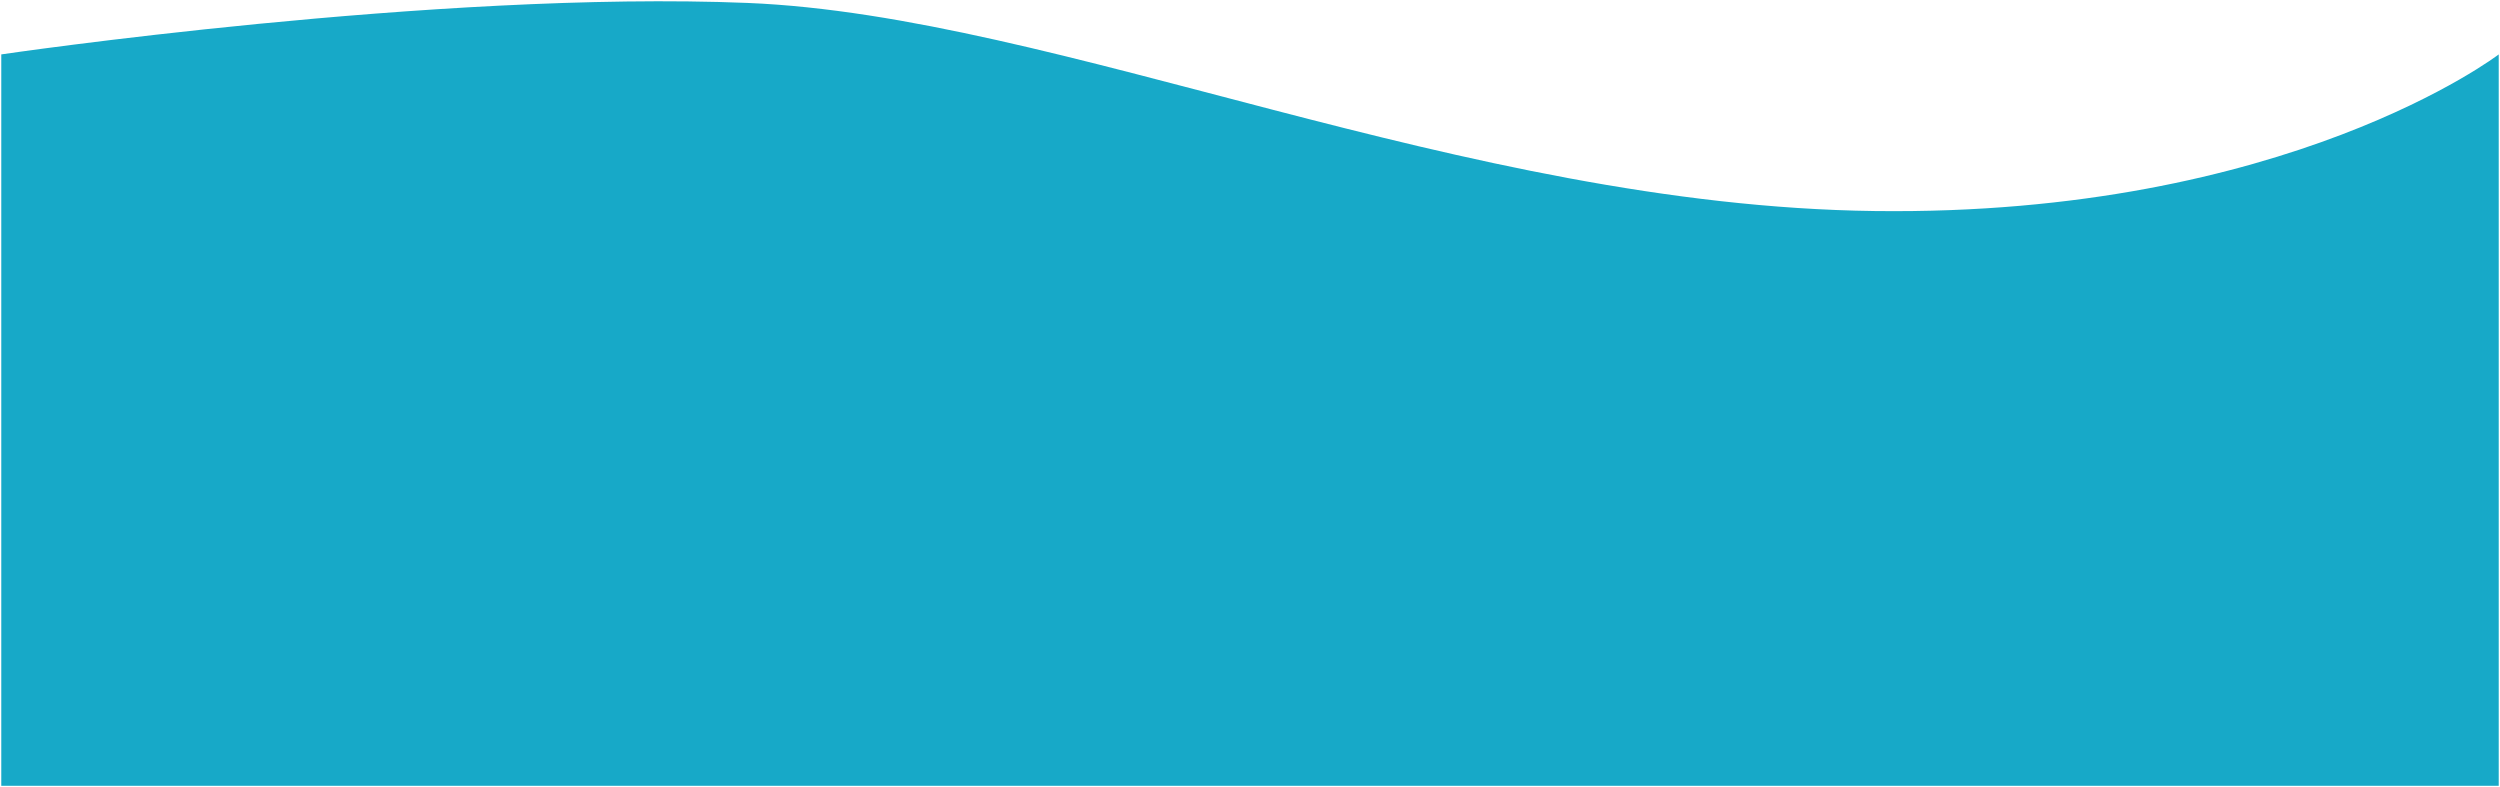 <?xml version="1.0" encoding="UTF-8"?> <!--?xml version="1.0" encoding="UTF-8"?--> <!--?xml version="1.0" encoding="UTF-8"?--> <!--?xml version="1.0" encoding="UTF-8"?--> <!--?xml version="1.0" encoding="UTF-8"?--> <!--?xml version="1.0" encoding="UTF-8"?--> <!--?xml version="1.0" encoding="UTF-8"?--> <!--?xml version="1.0" encoding="UTF-8"?--> <!--?xml version="1.0" encoding="UTF-8"?--> <!--?xml version="1.0" encoding="UTF-8"?--> <!--?xml version="1.0" encoding="UTF-8"?--> <!--?xml version="1.0" encoding="UTF-8"?--> <svg xmlns="http://www.w3.org/2000/svg" viewBox="5023 5120 1954.483 615.332"> <path fill="#17A9C8" fill-opacity="1" stroke="" stroke-opacity="1" stroke-width="1" fill-rule="evenodd" id="tSvg488632c9d3" d="M 6976.483 5162.531 C 6976.483 5162.531 6811.32 5289.065 6488.617 5284.985 C 6165.913 5280.904 5850.324 5132.21 5607.404 5122.297 C 5364.494 5112.384 5024 5162.531 5024 5162.531 C 5024 5734.332 5024 5734.332 5024 5734.332 C 5024 5734.332 6976.483 5734.332 6976.483 5734.332 C 6976.483 5734.332 6976.483 5162.531 6976.483 5162.531" stroke-linecap="butt"></path> <defs> </defs> </svg> 
